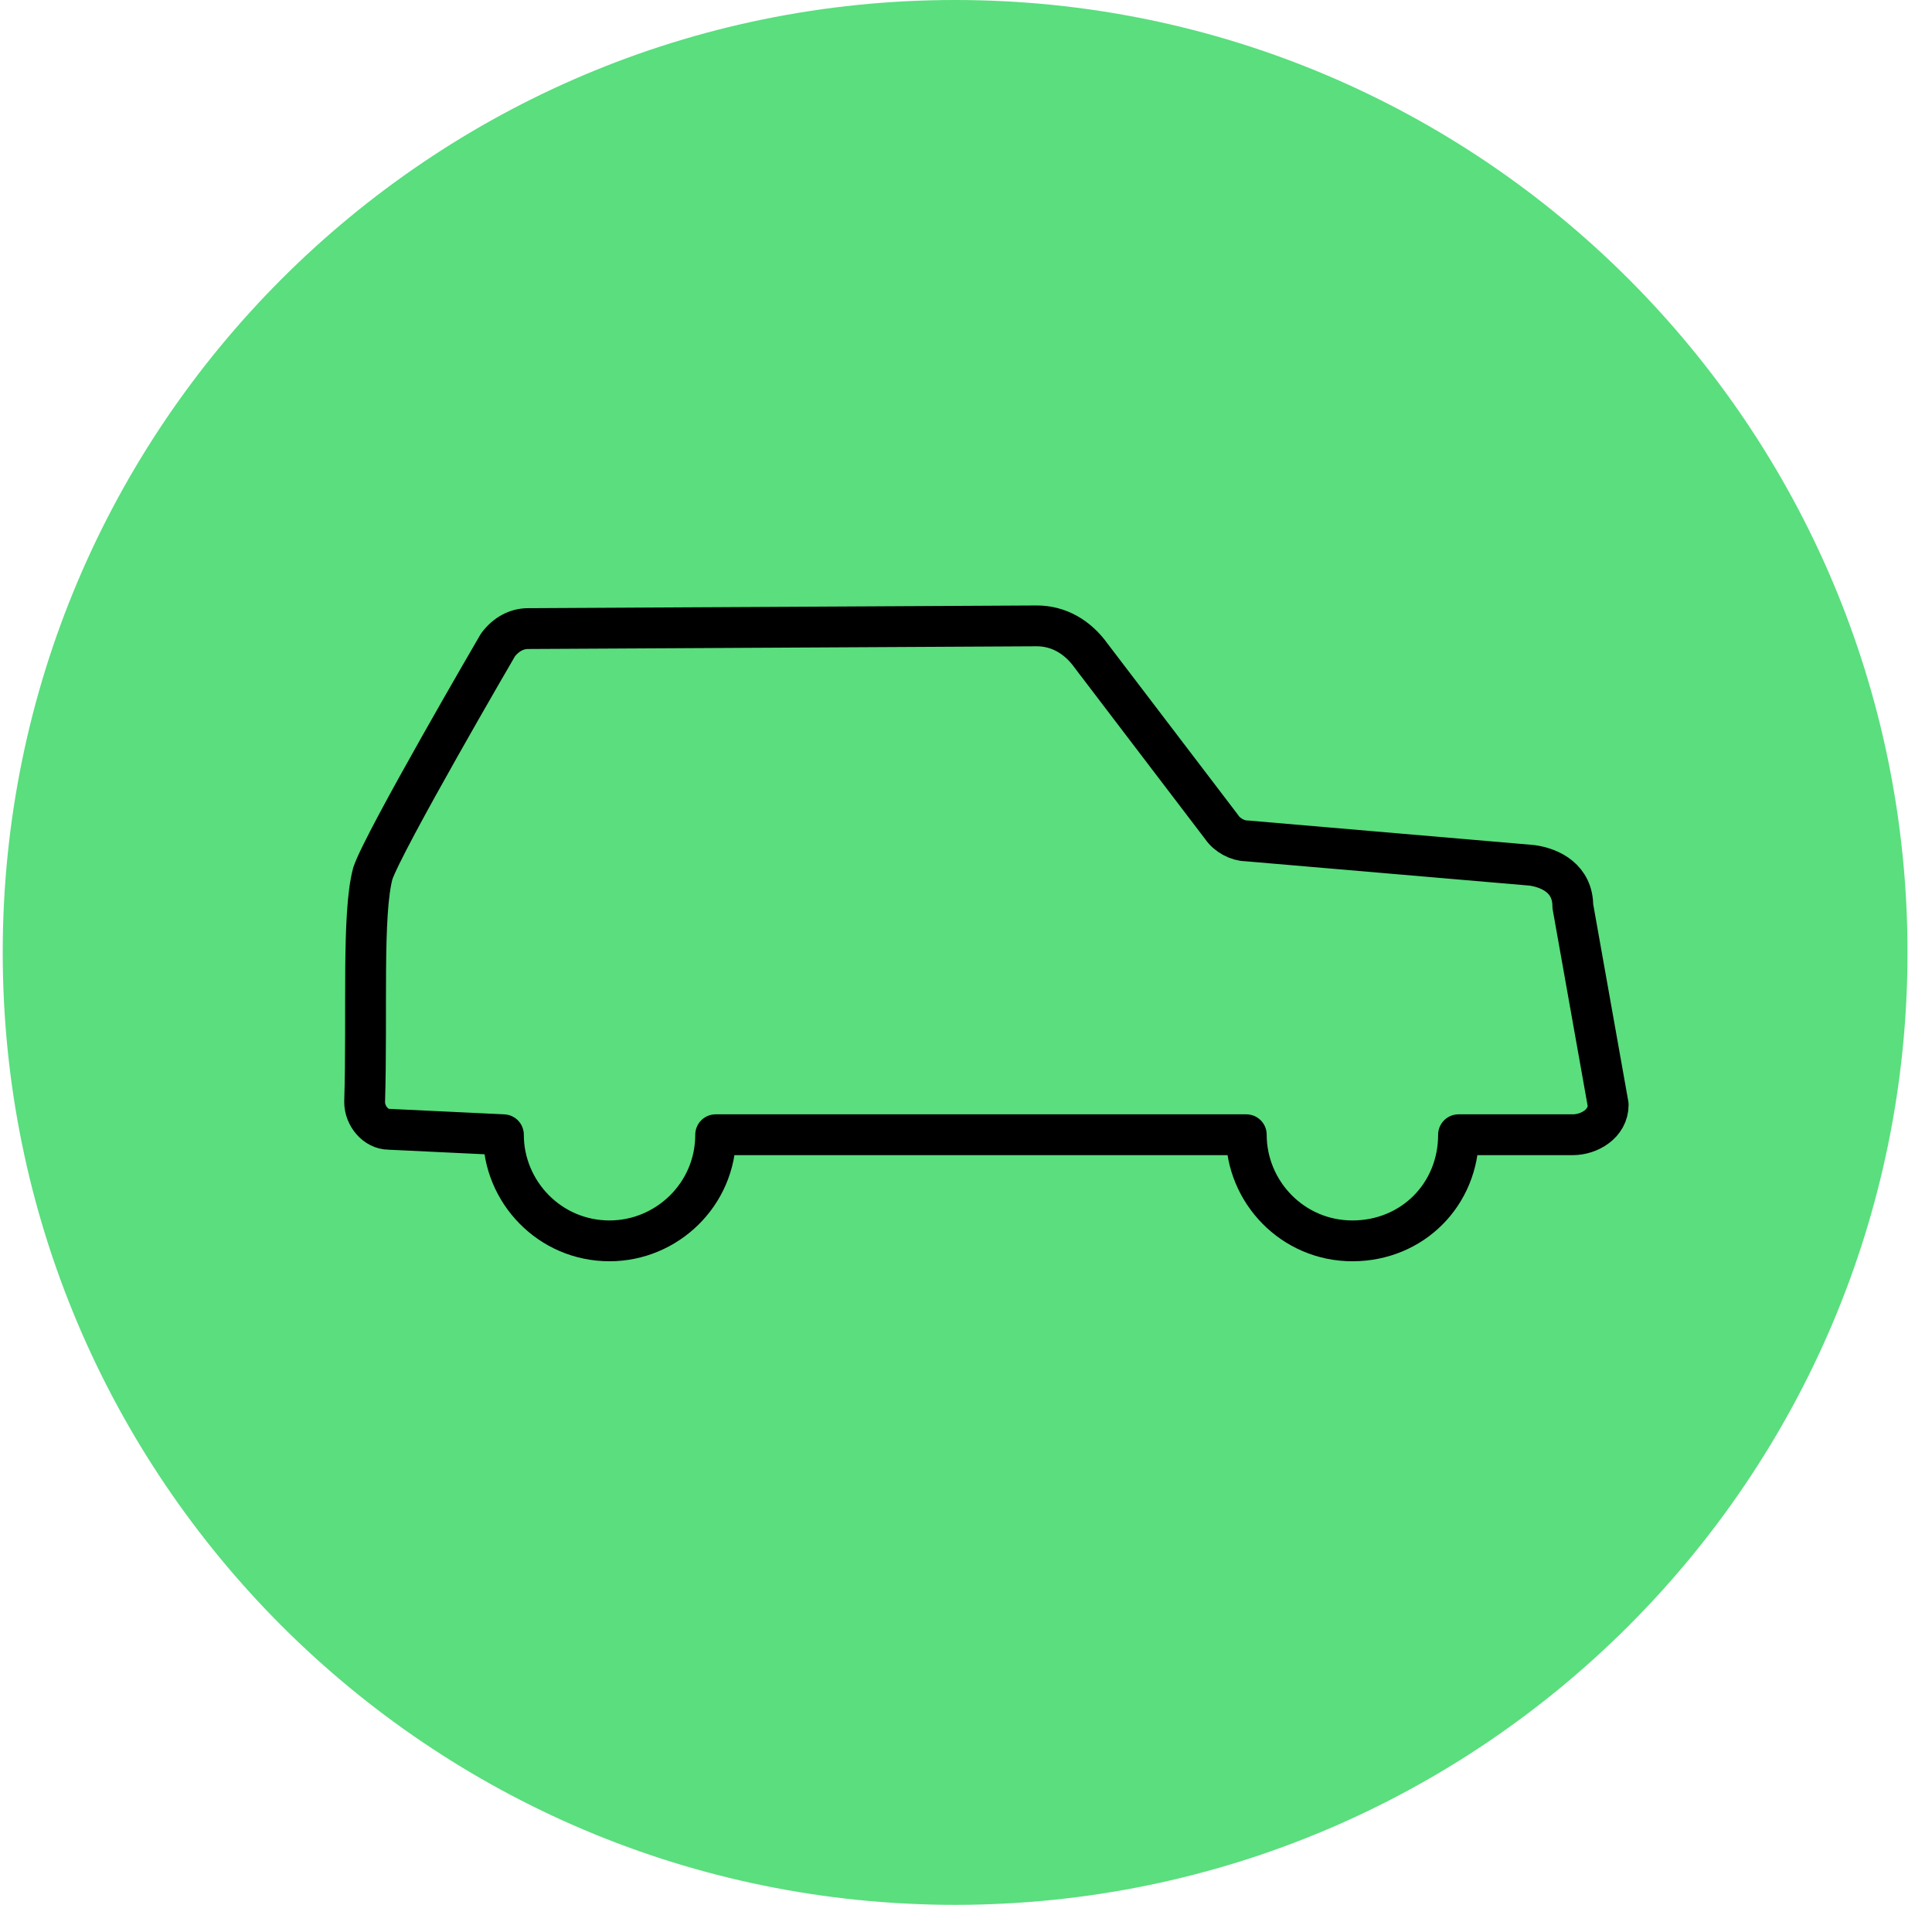 <svg width="71" height="70" fill="none" xmlns="http://www.w3.org/2000/svg"><path d="M35.1 70c19.33 0 35-15.67 35-35S54.43 0 35.1 0 .1 15.67.1 35s15.67 35 35 35Z" fill="#5ADE7E"/><path d="M40.1 24.1c-.5-.7-1.2-1.1-2-1.1l-18.7.1c-.4 0-.8.2-1.1.6 0 0-4.2 7.2-4.6 8.4-.4 1.5-.2 5.1-.3 8.4 0 .5.4 1 .9 1l4.2.2c0 2.1 1.7 3.9 3.9 3.9 2.1 0 3.9-1.7 3.9-3.9h19.5c0 2.1 1.7 3.9 3.9 3.9s3.9-1.7 3.9-3.9h4.2c.6 0 1.3-.4 1.3-1.1l-1.3-7.3c0-1-.8-1.4-1.5-1.5l-10.5-.9c-.3 0-.7-.2-.9-.5l-4.8-6.3Z" stroke="#000" stroke-width="1.5" stroke-miterlimit="10" stroke-linecap="round" stroke-linejoin="round"/></svg>
